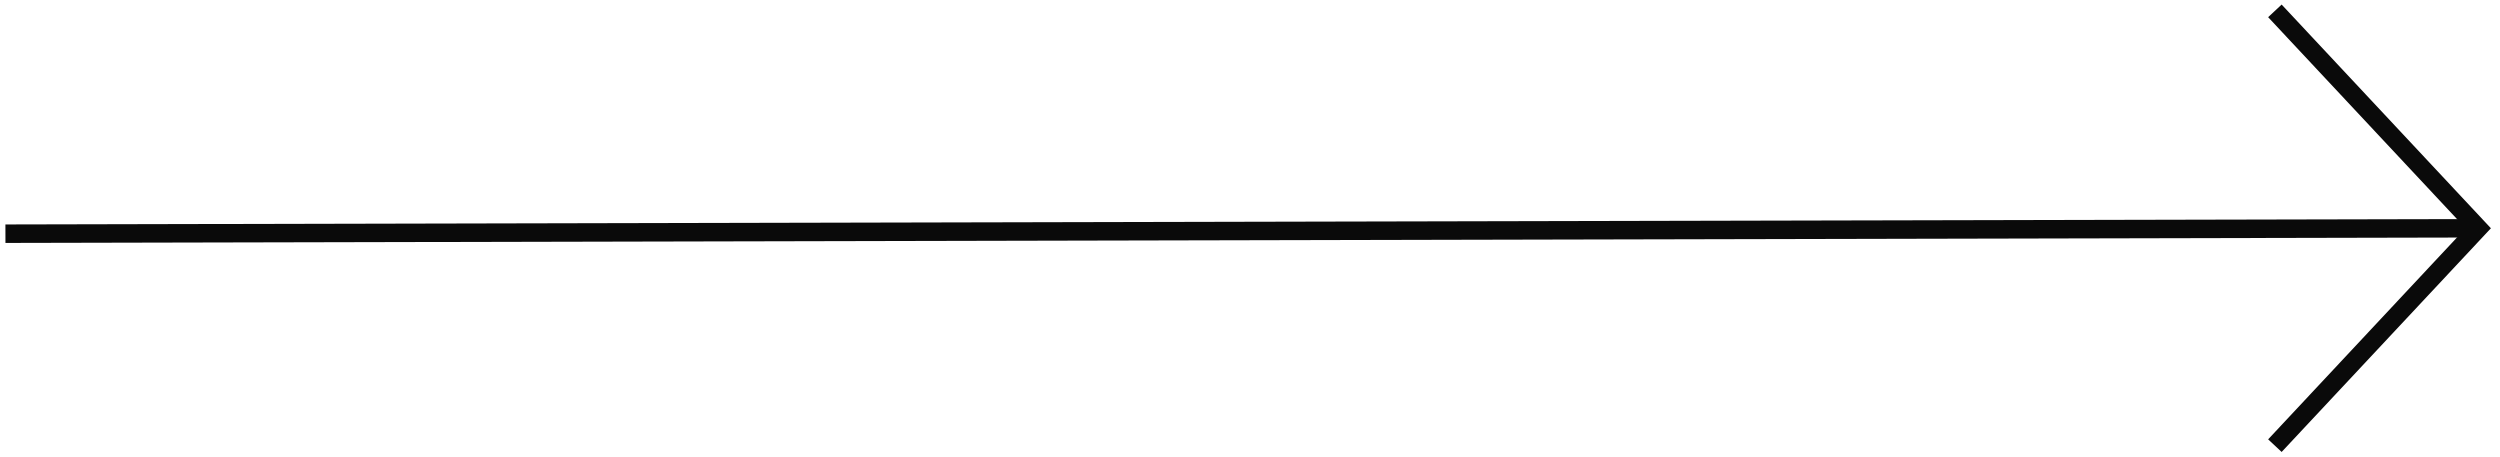 <?xml version="1.0" encoding="UTF-8"?> <svg xmlns="http://www.w3.org/2000/svg" xmlns:xlink="http://www.w3.org/1999/xlink" width="230px" height="42px" viewBox="0 0 230 42"> <title>arrow</title> <g id="Pages" stroke="none" stroke-width="1" fill="none" fill-rule="evenodd"> <g id="01-1-Main-Page" transform="translate(-520, -9519)" stroke="#0A0A0A" stroke-width="1.7"> <g id="arrow" transform="translate(634.25, 9540) rotate(90) translate(-634.25, -9540) translate(614.25, 9426.25)"> <line x1="20.5" y1="227.5" x2="20" y2="-1.5393698e-12" id="Path-18"></line> <polyline id="Path-19" points="0 18.71 20 1.02498736e-13 40 18.71"></polyline> </g> </g> </g> </svg> 